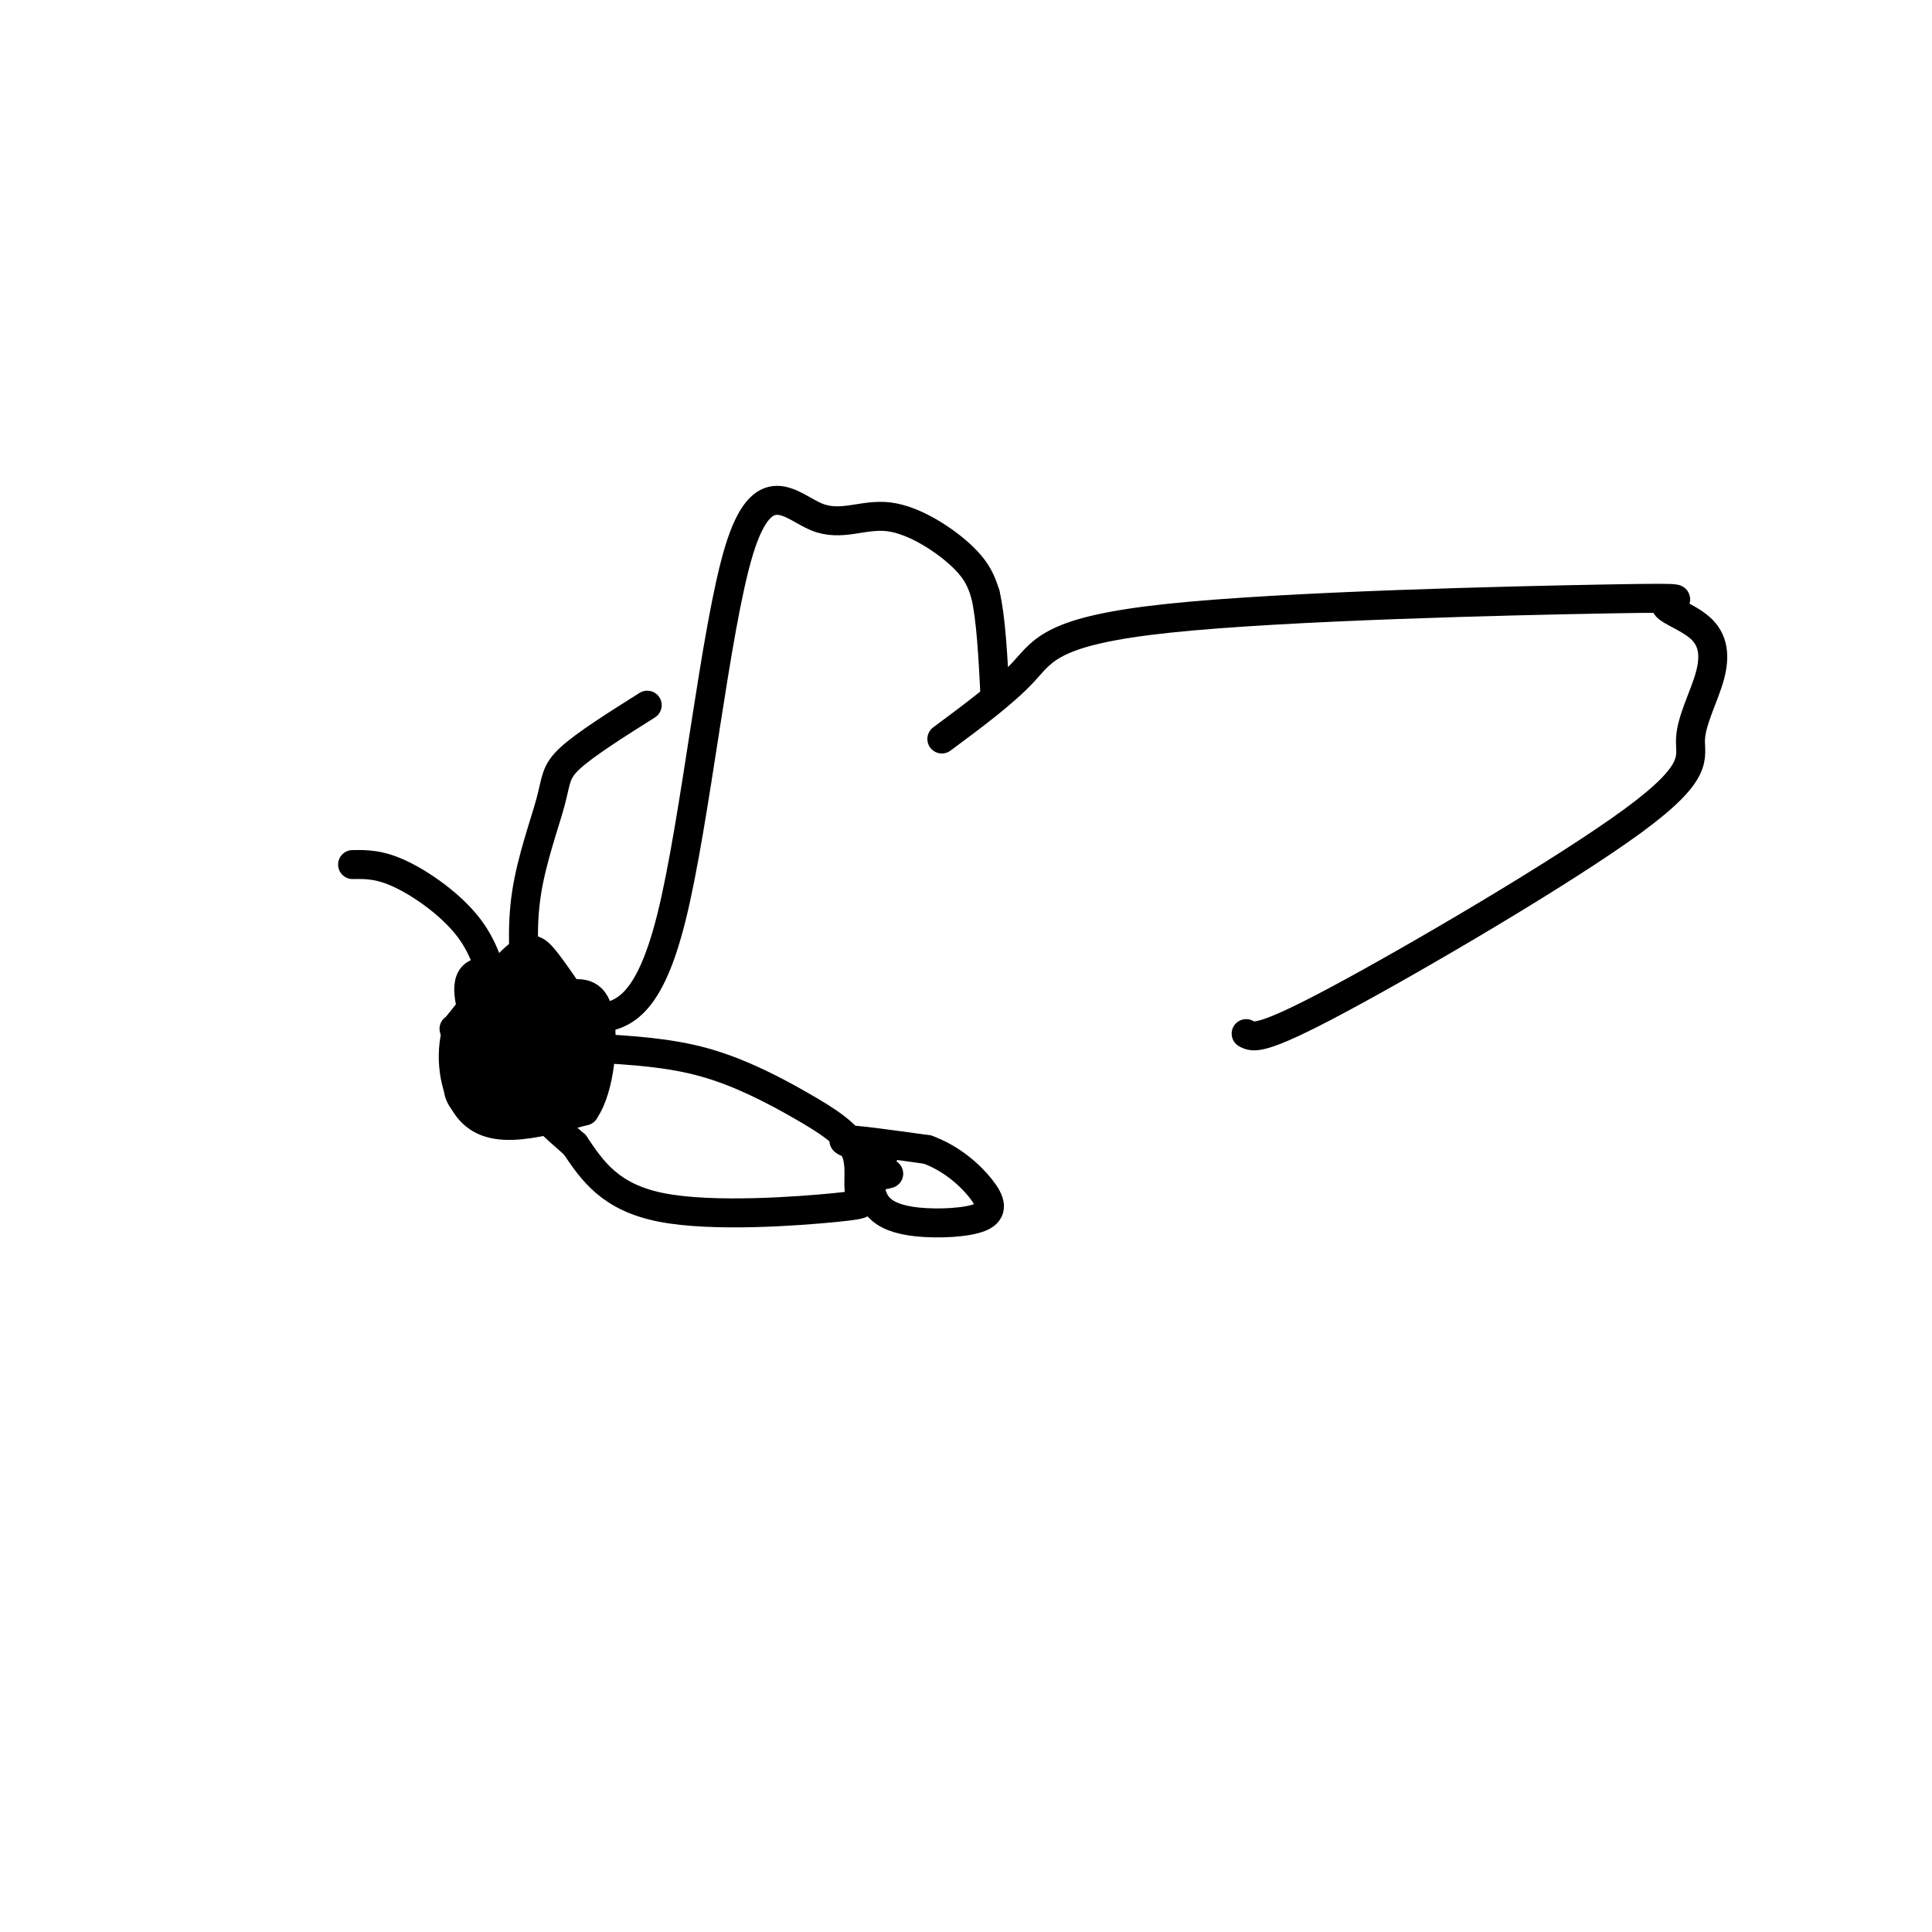<svg viewBox='0 0 400 400' version='1.1' xmlns='http://www.w3.org/2000/svg' xmlns:xlink='http://www.w3.org/1999/xlink'><g fill='none' stroke='#000000' stroke-width='6' stroke-linecap='round' stroke-linejoin='round'><path d='M120,209c-2.556,-3.800 -5.111,-7.600 -7,-10c-1.889,-2.400 -3.111,-3.400 -6,-1c-2.889,2.400 -7.444,8.200 -12,14'/><path d='M95,212c-2.048,5.452 -1.167,12.083 1,16c2.167,3.917 5.619,5.119 10,5c4.381,-0.119 9.690,-1.560 15,-3'/><path d='M121,230c3.311,-4.733 4.089,-15.067 3,-20c-1.089,-4.933 -4.044,-4.467 -7,-4'/><path d='M117,206c-3.405,-1.094 -8.418,-1.829 -11,-1c-2.582,0.829 -2.734,3.223 -3,7c-0.266,3.777 -0.648,8.936 1,11c1.648,2.064 5.324,1.032 9,0'/><path d='M113,223c2.448,-2.868 4.069,-10.037 4,-14c-0.069,-3.963 -1.826,-4.721 -6,-6c-4.174,-1.279 -10.764,-3.080 -13,-1c-2.236,2.080 -0.118,8.040 2,14'/><path d='M100,216c2.845,3.423 8.959,4.979 12,3c3.041,-1.979 3.011,-7.494 1,-10c-2.011,-2.506 -6.003,-2.002 -8,-1c-1.997,1.002 -1.998,2.501 -2,4'/><path d='M103,212c-0.596,3.509 -1.088,10.281 0,13c1.088,2.719 3.754,1.386 7,1c3.246,-0.386 7.070,0.175 9,-2c1.930,-2.175 1.965,-7.088 2,-12'/><path d='M121,212c-0.523,0.379 -2.831,7.328 -6,12c-3.169,4.672 -7.200,7.067 -10,4c-2.800,-3.067 -4.369,-11.595 -4,-16c0.369,-4.405 2.677,-4.687 5,-4c2.323,0.687 4.662,2.344 7,4'/><path d='M113,212c1.431,3.632 1.508,10.714 1,12c-0.508,1.286 -1.600,-3.222 -1,-6c0.600,-2.778 2.892,-3.825 4,-1c1.108,2.825 1.031,9.521 0,12c-1.031,2.479 -3.015,0.739 -5,-1'/><path d='M112,228c-1.099,-2.815 -1.346,-9.352 0,-13c1.346,-3.648 4.285,-4.405 6,-1c1.715,3.405 2.204,10.973 0,13c-2.204,2.027 -7.102,-1.486 -12,-5'/><path d='M106,222c-2.131,-3.494 -1.458,-9.730 0,-10c1.458,-0.270 3.700,5.427 3,8c-0.700,2.573 -4.343,2.021 -7,1c-2.657,-1.021 -4.329,-2.510 -6,-4'/><path d='M96,217c-0.365,-1.266 1.723,-2.430 3,0c1.277,2.430 1.744,8.456 1,11c-0.744,2.544 -2.700,1.608 -4,0c-1.300,-1.608 -1.943,-3.888 1,-6c2.943,-2.112 9.471,-4.056 16,-6'/><path d='M113,216c2.933,-2.889 2.267,-7.111 1,-8c-1.267,-0.889 -3.133,1.556 -5,4'/><path d='M103,207c-1.200,-5.156 -2.400,-10.311 -6,-15c-3.600,-4.689 -9.600,-8.911 -14,-11c-4.400,-2.089 -7.200,-2.044 -10,-2'/><path d='M109,206c-0.542,-6.929 -1.083,-13.857 0,-21c1.083,-7.143 3.792,-14.500 5,-19c1.208,-4.500 0.917,-6.143 4,-9c3.083,-2.857 9.542,-6.929 16,-11'/><path d='M123,217c7.789,0.454 15.579,0.907 23,3c7.421,2.093 14.475,5.824 20,9c5.525,3.176 9.522,5.796 11,9c1.478,3.204 0.437,6.993 1,9c0.563,2.007 2.728,2.233 -5,3c-7.728,0.767 -25.351,2.076 -36,0c-10.649,-2.076 -14.325,-7.538 -18,-13'/><path d='M119,237c-7.167,-6.167 -16.083,-15.083 -25,-24'/><path d='M183,239c-4.750,-1.417 -9.500,-2.833 -8,-3c1.500,-0.167 9.250,0.917 17,2'/><path d='M192,238c4.943,1.782 8.800,5.237 11,8c2.200,2.763 2.744,4.833 0,6c-2.744,1.167 -8.777,1.429 -13,1c-4.223,-0.429 -6.635,-1.551 -8,-3c-1.365,-1.449 -1.682,-3.224 -2,-5'/><path d='M180,245c0.333,-1.167 2.167,-1.583 4,-2'/><path d='M122,211c5.993,-0.468 11.986,-0.935 17,-21c5.014,-20.065 9.048,-59.727 14,-76c4.952,-16.273 10.822,-9.156 16,-7c5.178,2.156 9.663,-0.650 15,0c5.337,0.650 11.525,4.757 15,8c3.475,3.243 4.238,5.621 5,8'/><path d='M204,123c1.167,4.833 1.583,12.917 2,21'/><path d='M195,153c6.465,-4.794 12.929,-9.588 17,-14c4.071,-4.412 5.747,-8.441 30,-11c24.253,-2.559 71.083,-3.647 91,-4c19.917,-0.353 12.921,0.028 12,1c-0.921,0.972 4.232,2.535 7,5c2.768,2.465 3.151,5.832 2,10c-1.151,4.168 -3.834,9.138 -4,13c-0.166,3.862 2.186,6.617 -12,17c-14.186,10.383 -44.910,28.395 -61,37c-16.090,8.605 -17.545,7.802 -19,7'/></g>
</svg>